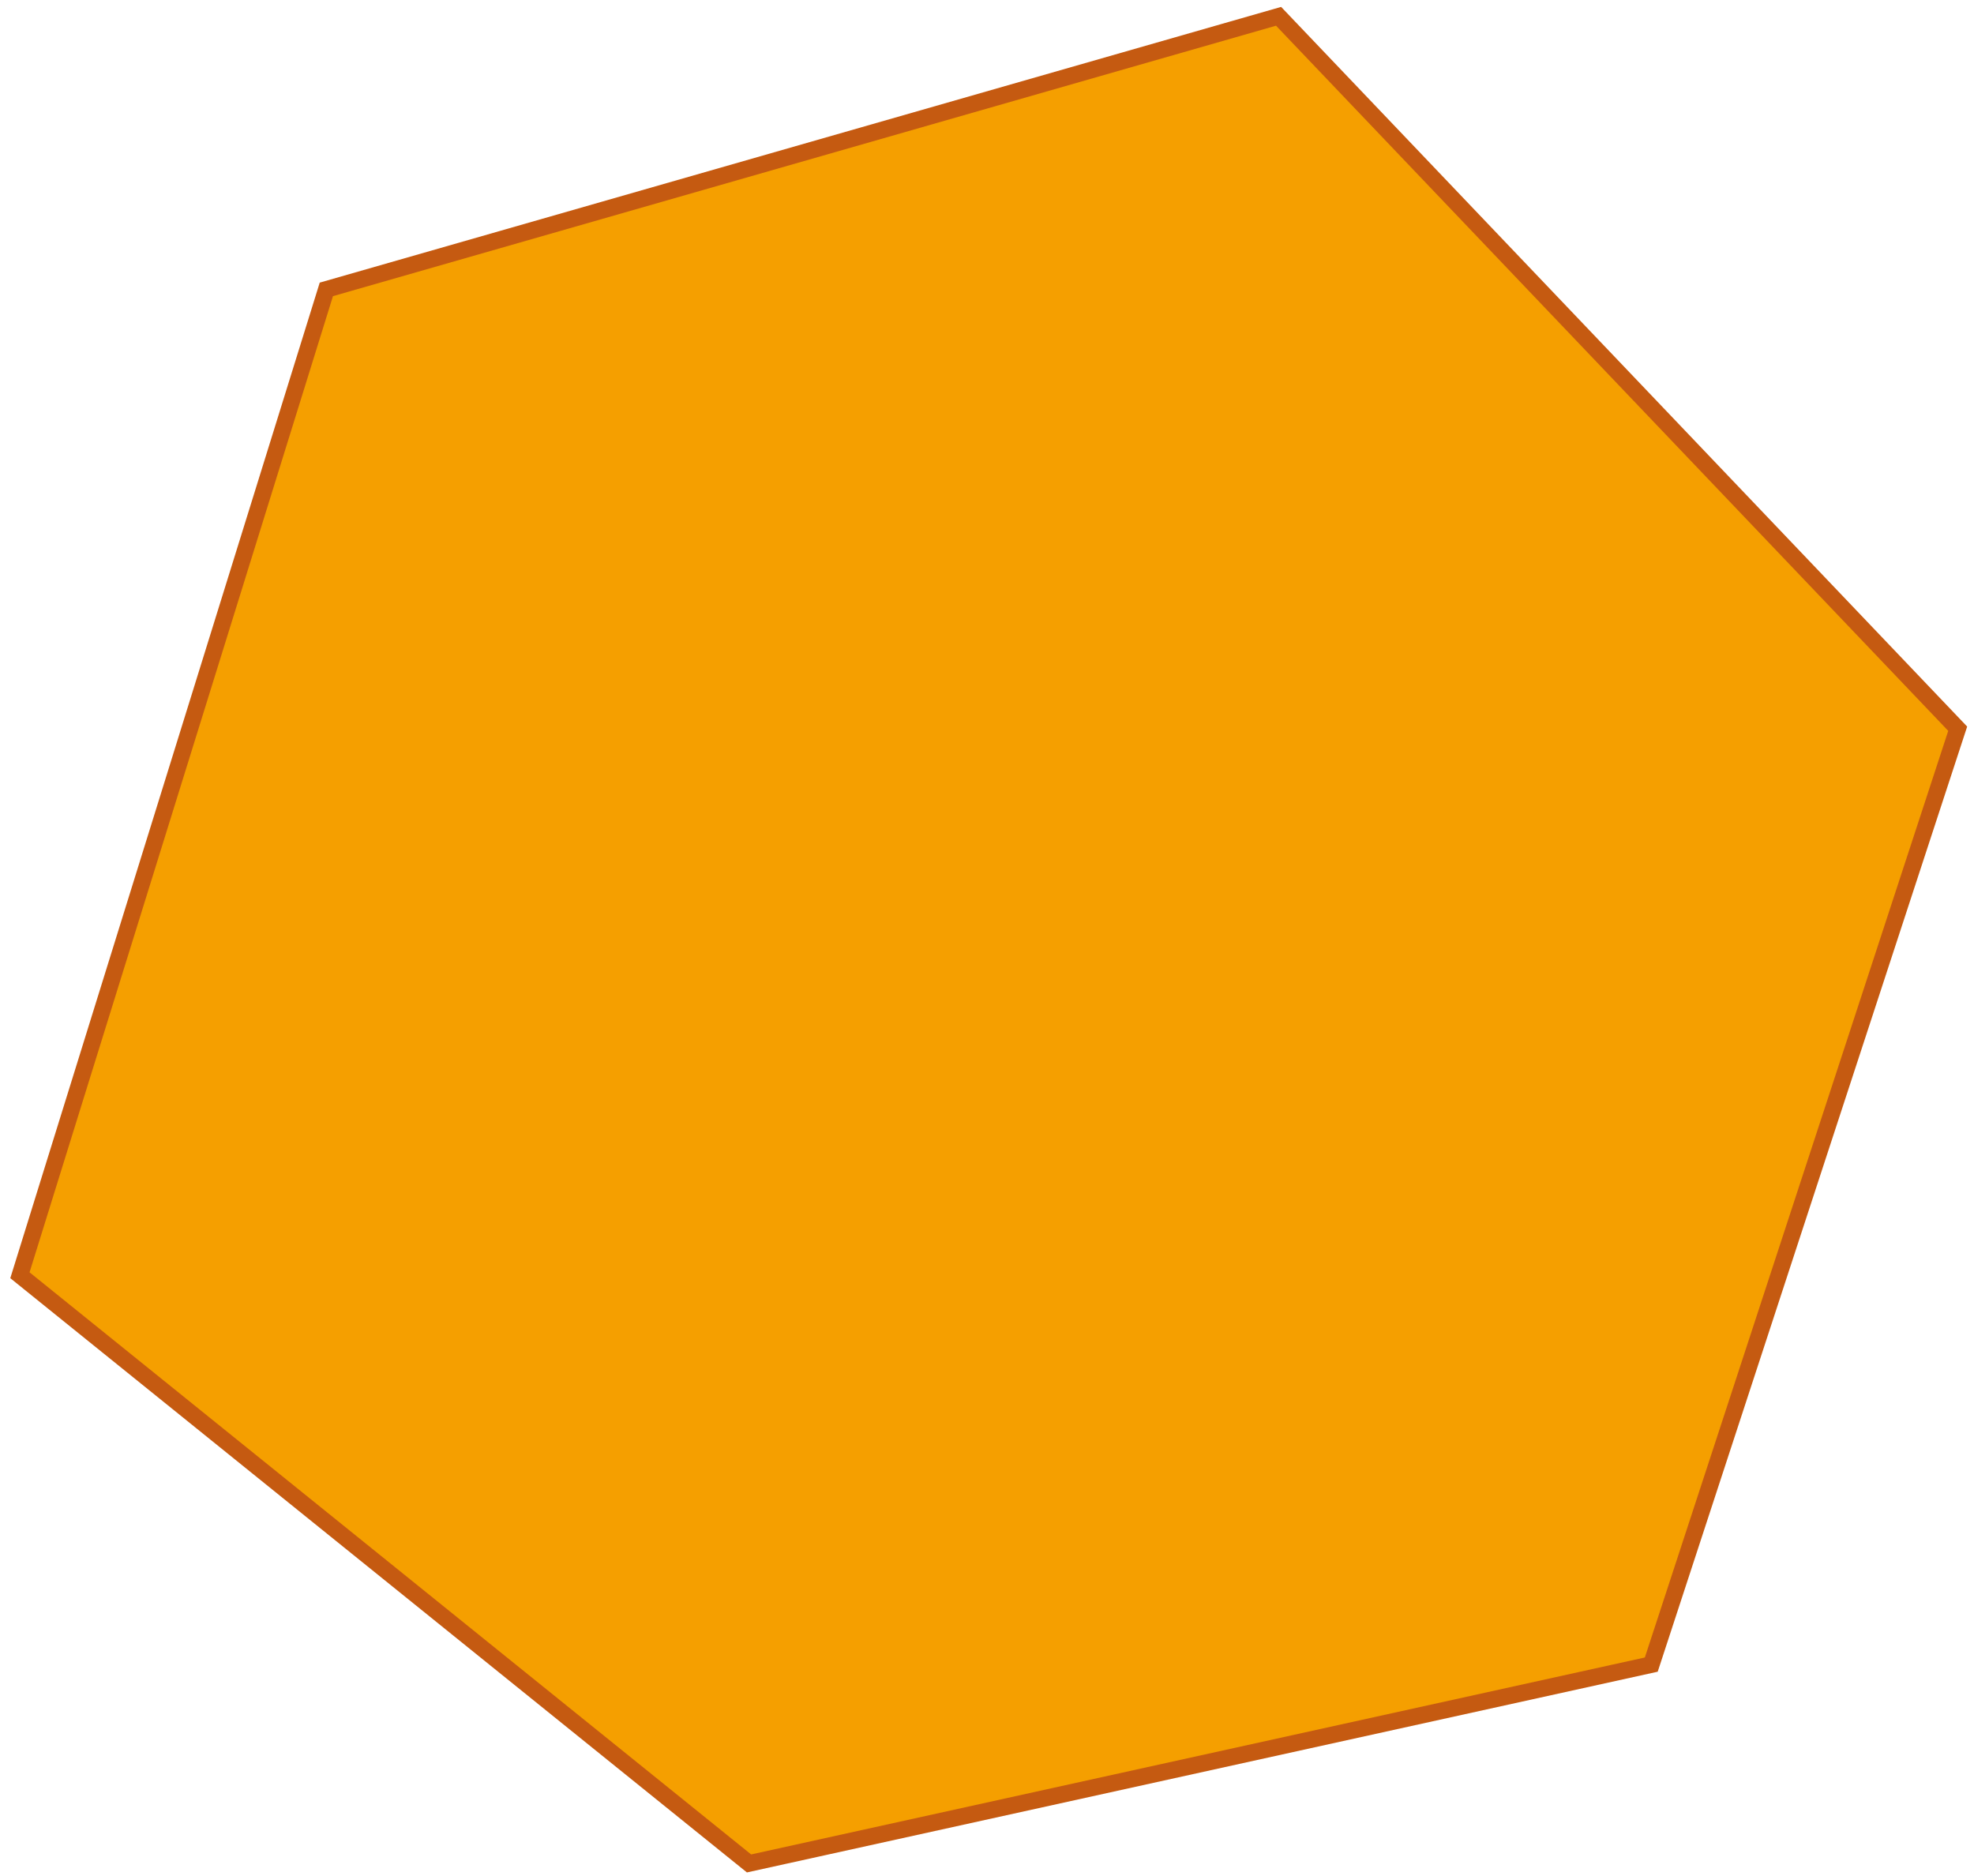 <?xml version="1.0" encoding="UTF-8"?>
<svg xmlns="http://www.w3.org/2000/svg" version="1.1" viewBox="0 0 545 518">
  <defs>
    <style>
      .cls-1 {
        fill: #f59f00;
        fill-rule: evenodd;
        stroke: #c55a11;
        stroke-miterlimit: 8;
        stroke-width: 4.6px;
      }
    </style>
  </defs>
  <!-- Generator: Adobe Illustrator 28.7.2, SVG Export Plug-In . SVG Version: 1.2.0 Build 154)  -->
  <g>
    <g id="Ebene_1">
      <path class="cls-1" d="M5.5,352.1L90.1,79.9,353,4.5l187.5,196.7-84.6,258.4-249.1,54.9L5.5,352.1Z"/>
    </g>
  </g>
</svg>